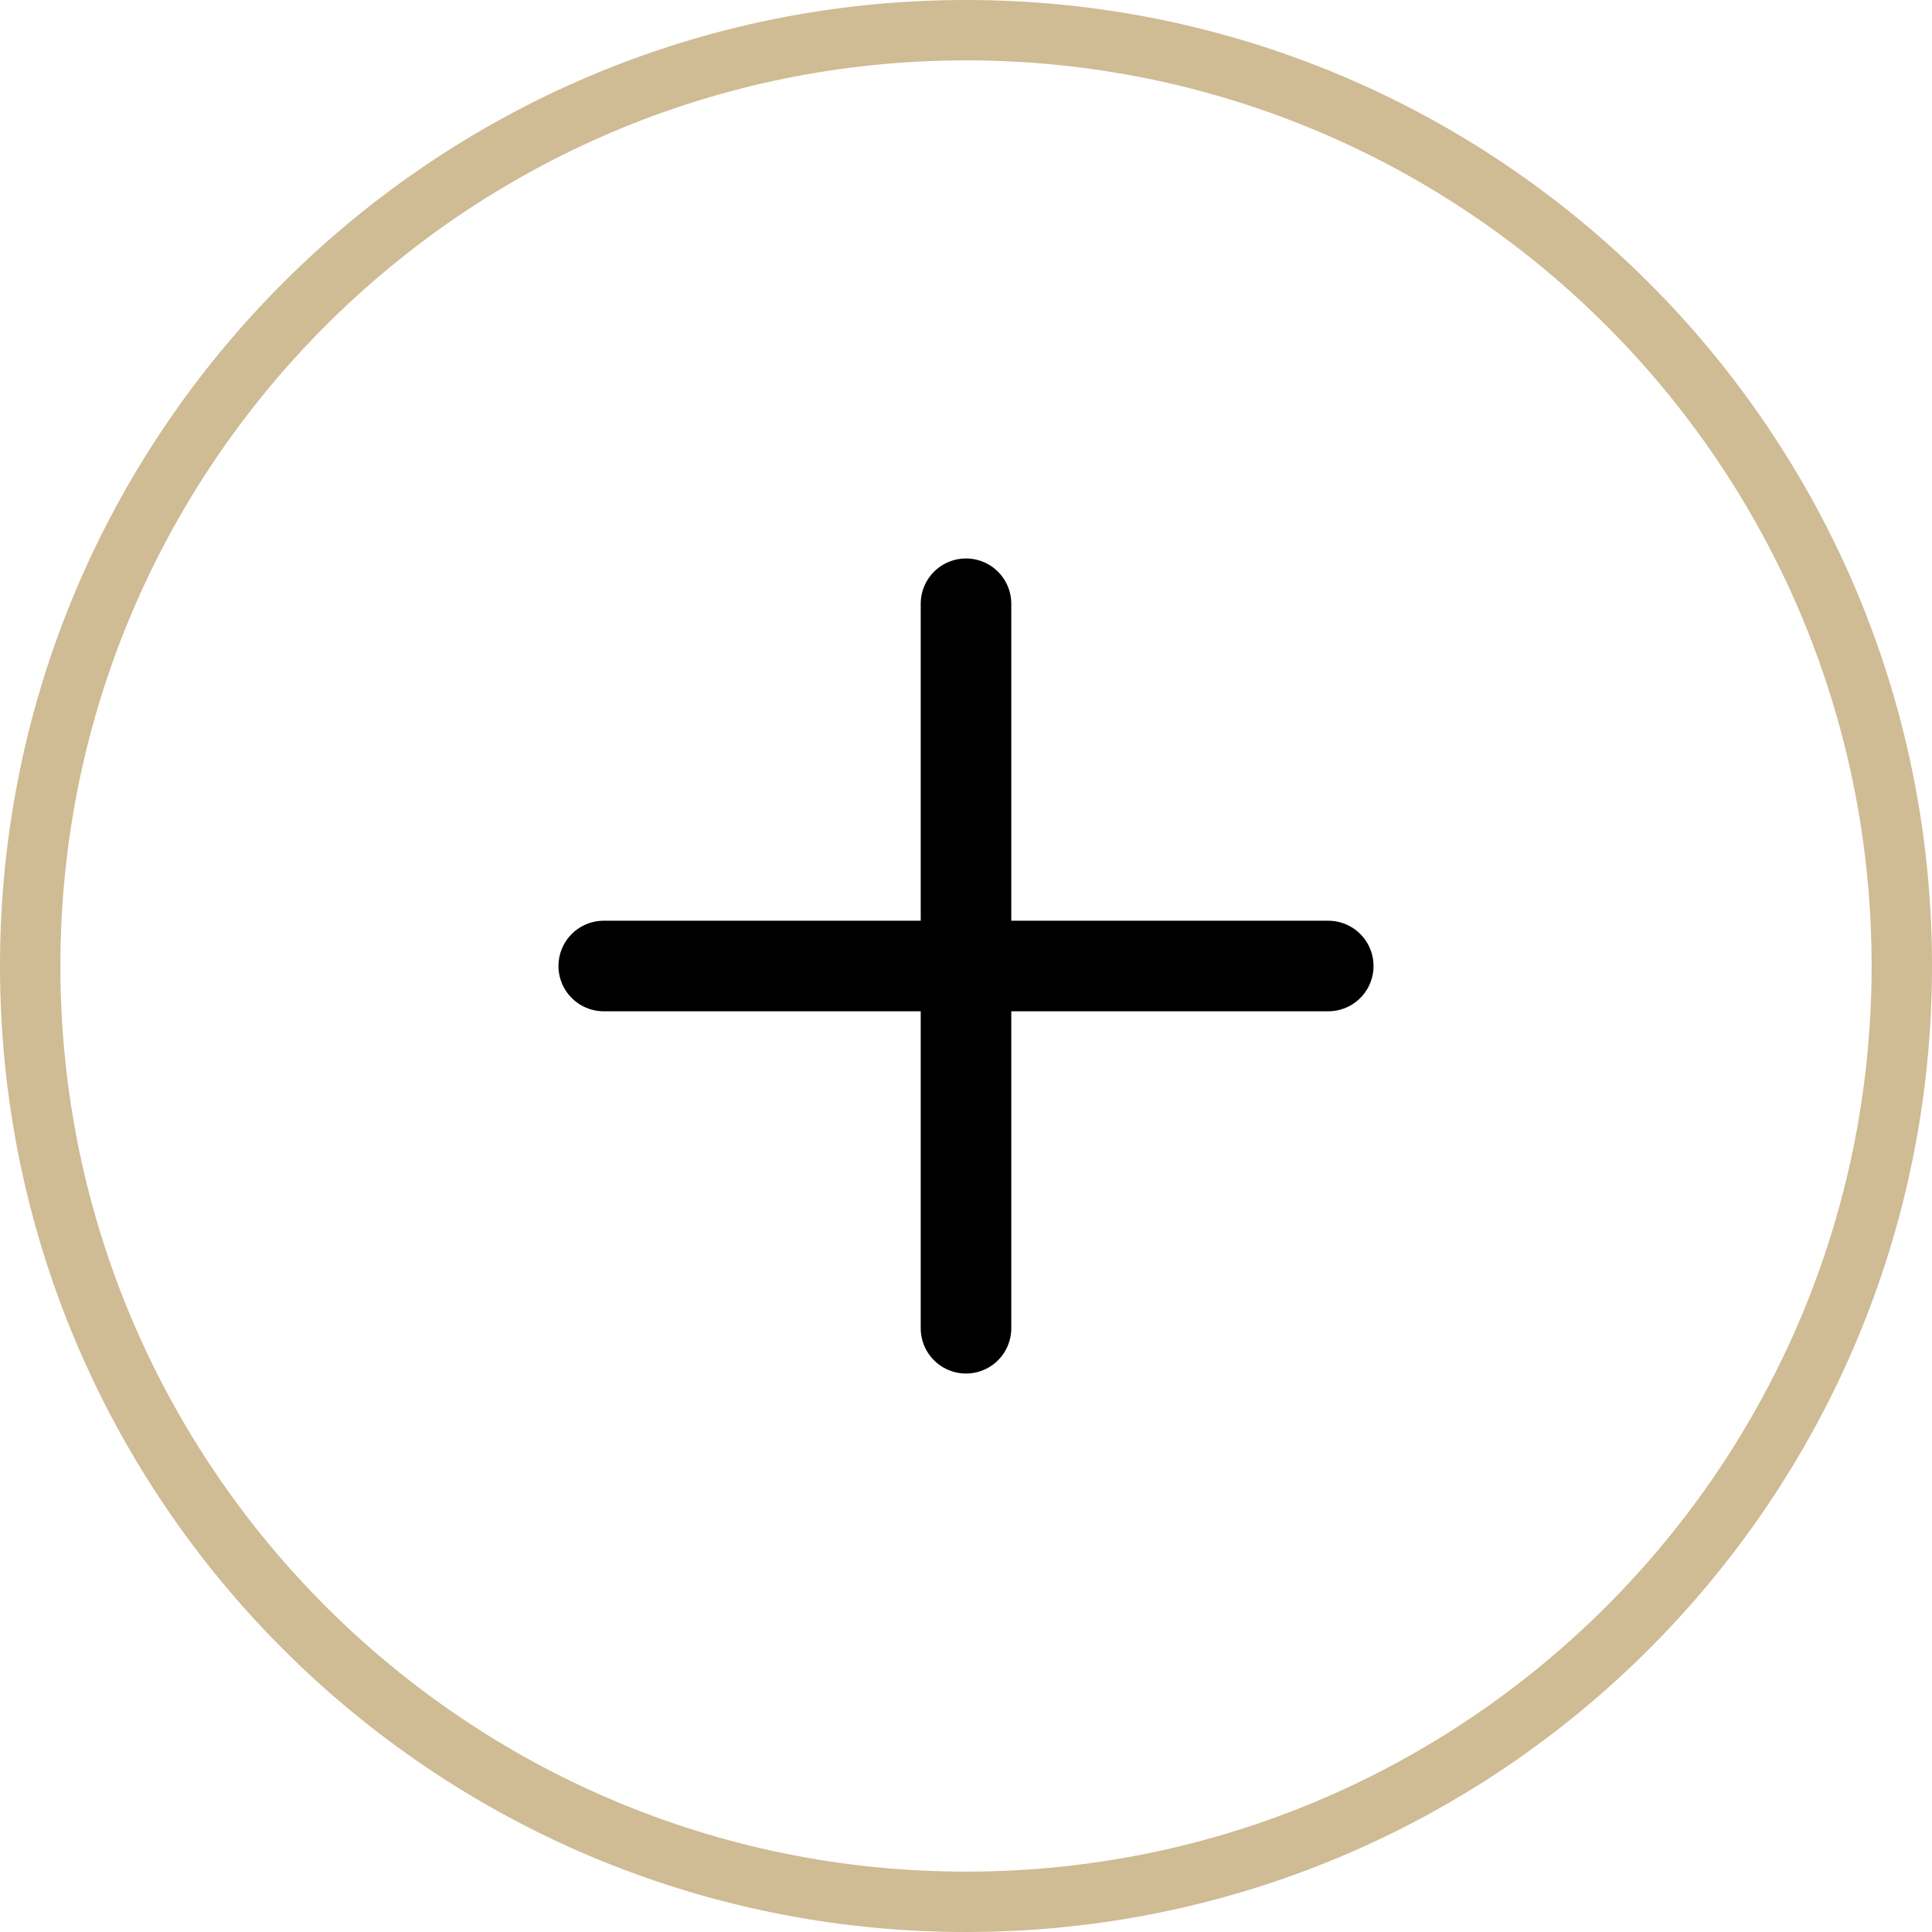 <svg width="32" height="32" viewBox="0 0 32 32" fill="none" xmlns="http://www.w3.org/2000/svg">
<path d="M16 0.5C24.56 0.5 31.5 7.44 31.5 16C31.5 24.56 24.56 31.5 16 31.5C7.44 31.5 0.5 24.56 0.5 16C0.5 7.44 7.44 0.5 16 0.5Z" stroke="#CFBB94"/>
<path d="M10 16H16M16 16H22M16 16V10M16 16V22" stroke="black" stroke-width="1.5" stroke-linecap="round" stroke-linejoin="round"/>
</svg>
